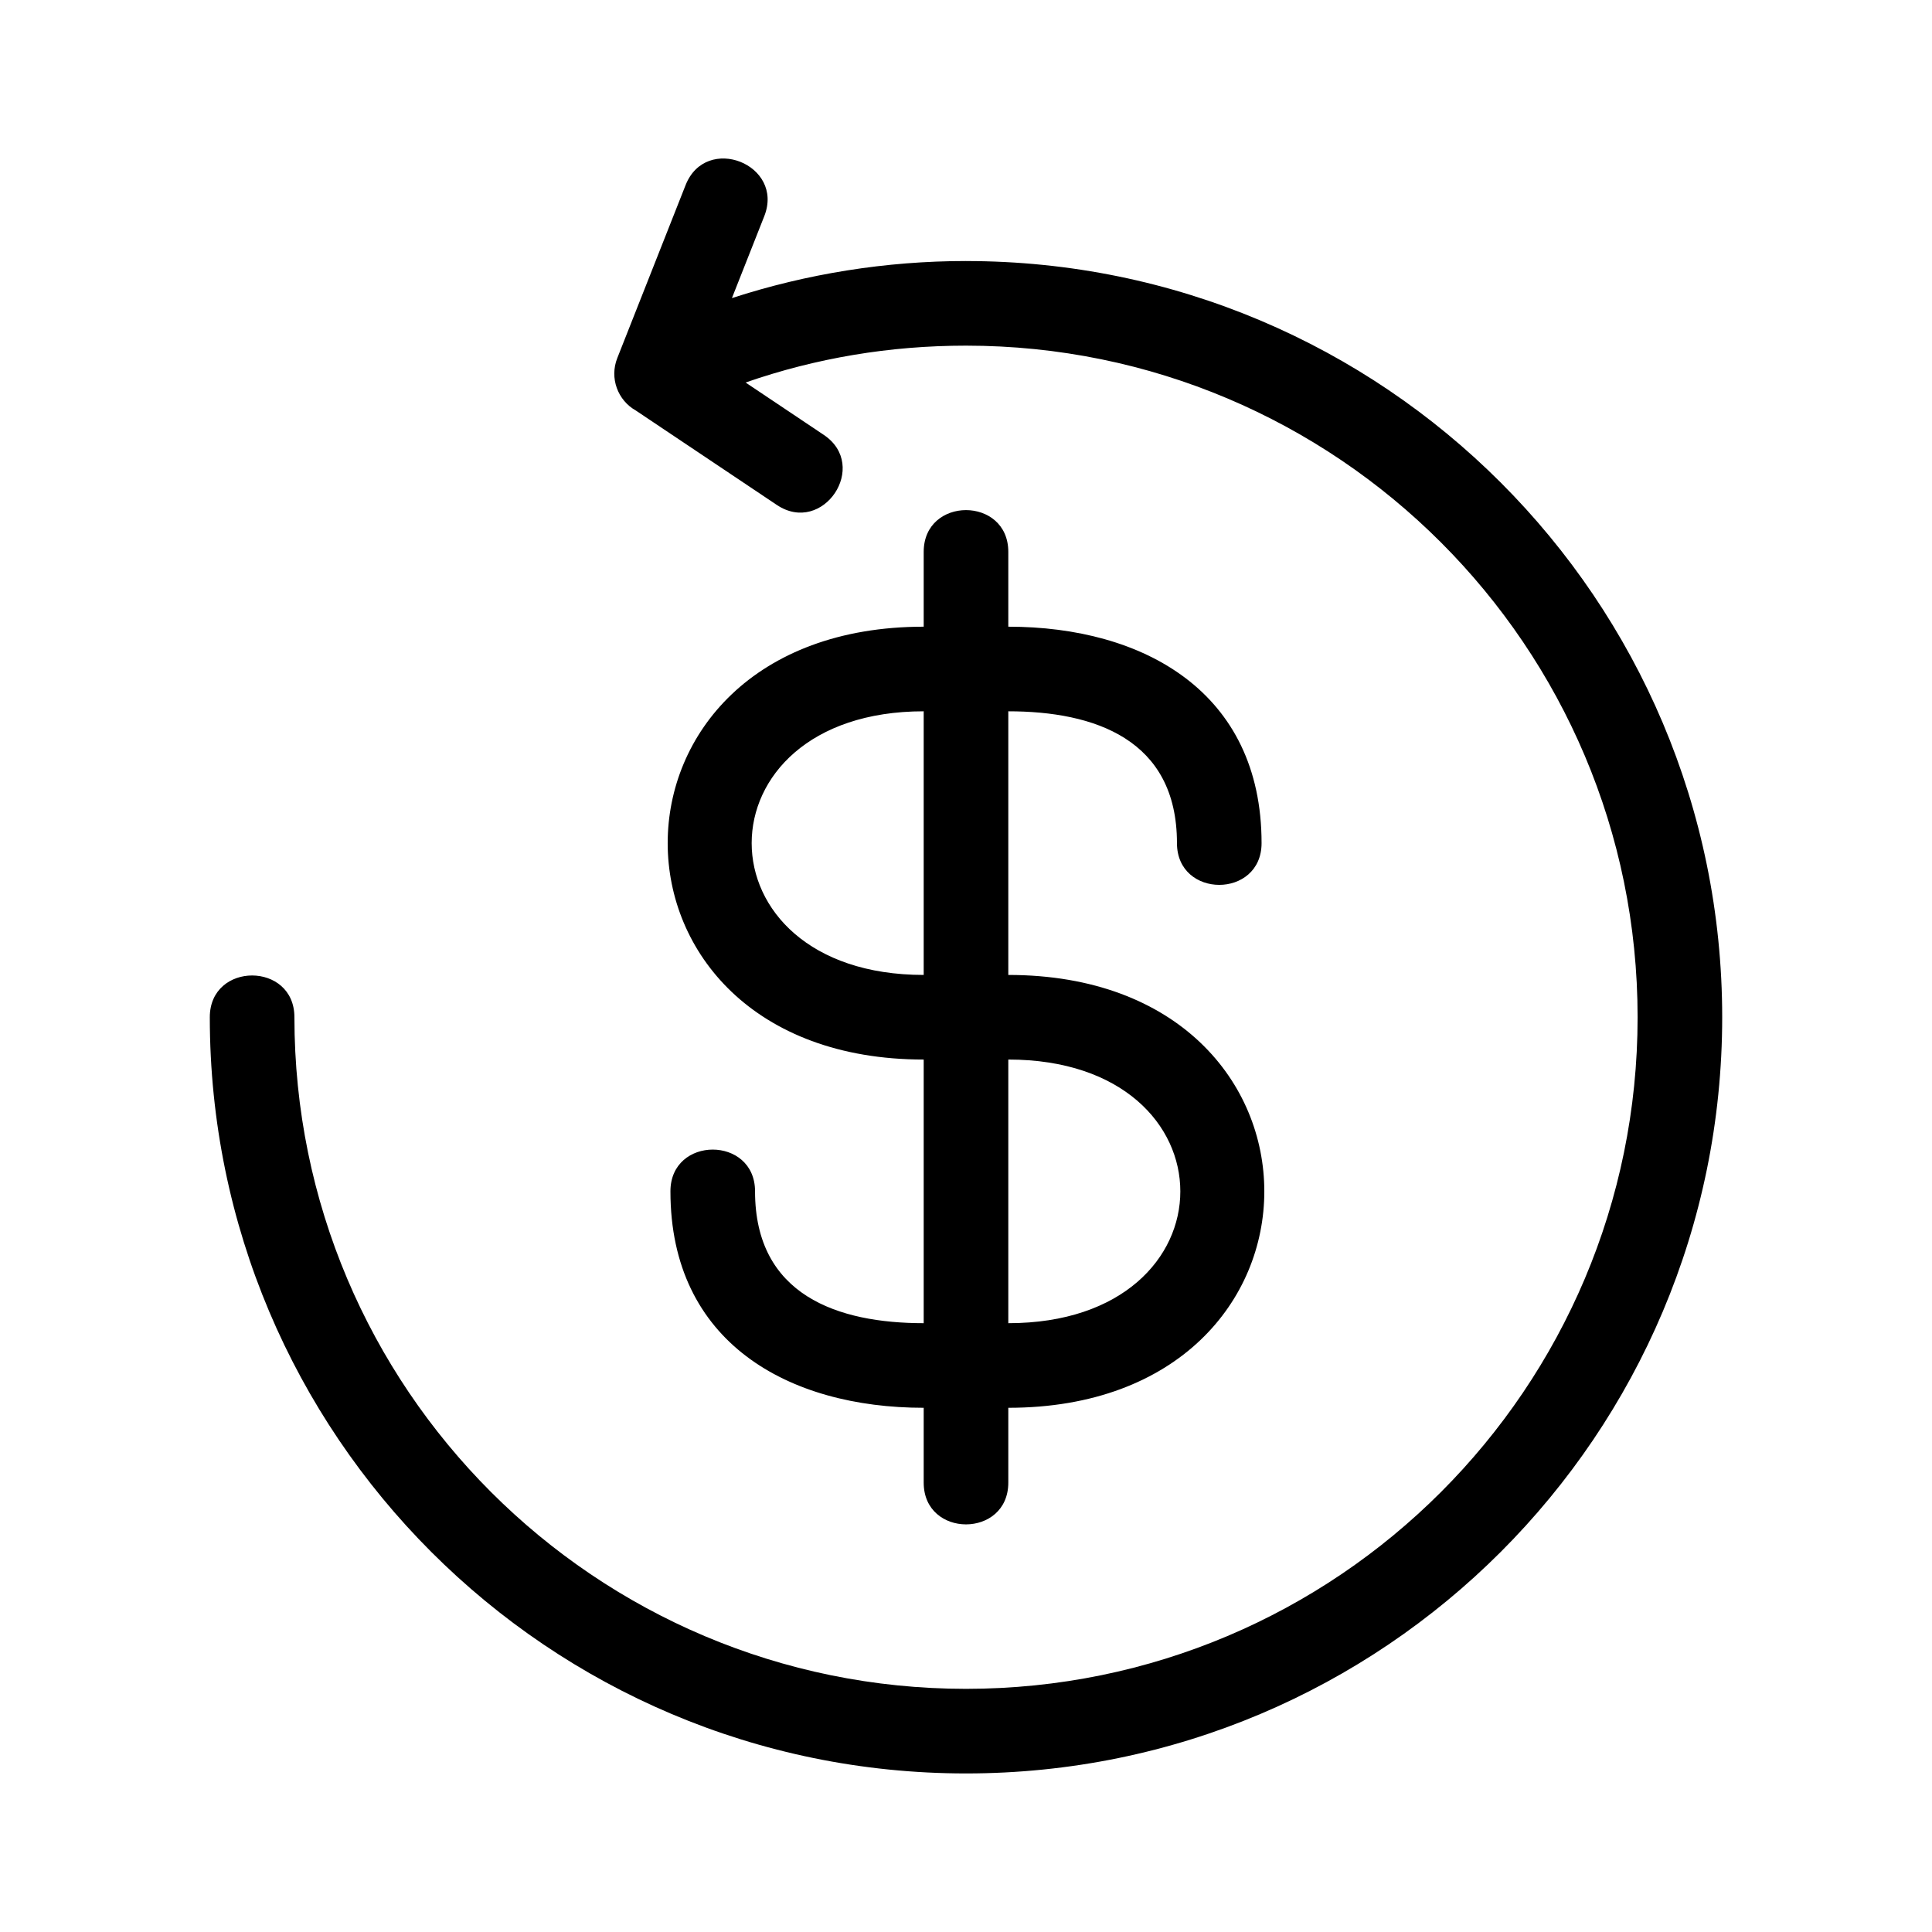 <?xml version="1.0" encoding="UTF-8"?>
<!-- Uploaded to: SVG Repo, www.svgrepo.com, Generator: SVG Repo Mixer Tools -->
<svg fill="#000000" width="800px" height="800px" version="1.1" viewBox="144 144 512 512" xmlns="http://www.w3.org/2000/svg">
 <path d="m400 213.18c110.68 0 200.4 89.723 200.4 200.4 0 110.68-89.723 200.4-200.4 200.4s-200.4-89.727-200.4-200.4c0-14.758 22.422-14.758 22.422 0 0 98.297 79.684 177.98 177.98 177.98s177.98-79.684 177.98-177.98-79.684-177.98-177.98-177.98c-20.219 0-39.754 3.285-58.418 9.77l20.719 13.875c12.215 8.188-0.215 26.754-12.438 18.57l-37.371-25.027c-4.801-2.703-6.996-8.605-4.914-13.875l18.109-45.855c5.422-13.723 26.266-5.488 20.852 8.234l-8.574 21.707c19.875-6.457 40.855-9.824 62.035-9.824zm-78.328 246.54c0-14.758 22.422-14.758 22.422 0 0 27.559 21.945 34.938 44.695 34.938v-69.867c-90.461 0-90.461-114.71 0-114.71v-19.828c0-14.758 22.422-14.758 22.422 0v19.828c35.84 0 67.117 17.285 67.117 57.352 0 14.758-22.422 14.758-22.422 0 0-27.559-21.941-34.93-44.695-34.93v69.867c90.461 0 90.461 114.71 0 114.71v19.828c0 14.758-22.422 14.758-22.422 0v-19.828c-35.84 0-67.117-17.285-67.117-57.355zm67.117-57.352v-69.867c-60.785 0-60.785 69.867 0 69.867zm22.422 22.422v69.867c60.785 0 60.785-69.867 0-69.867z"/>
</svg>